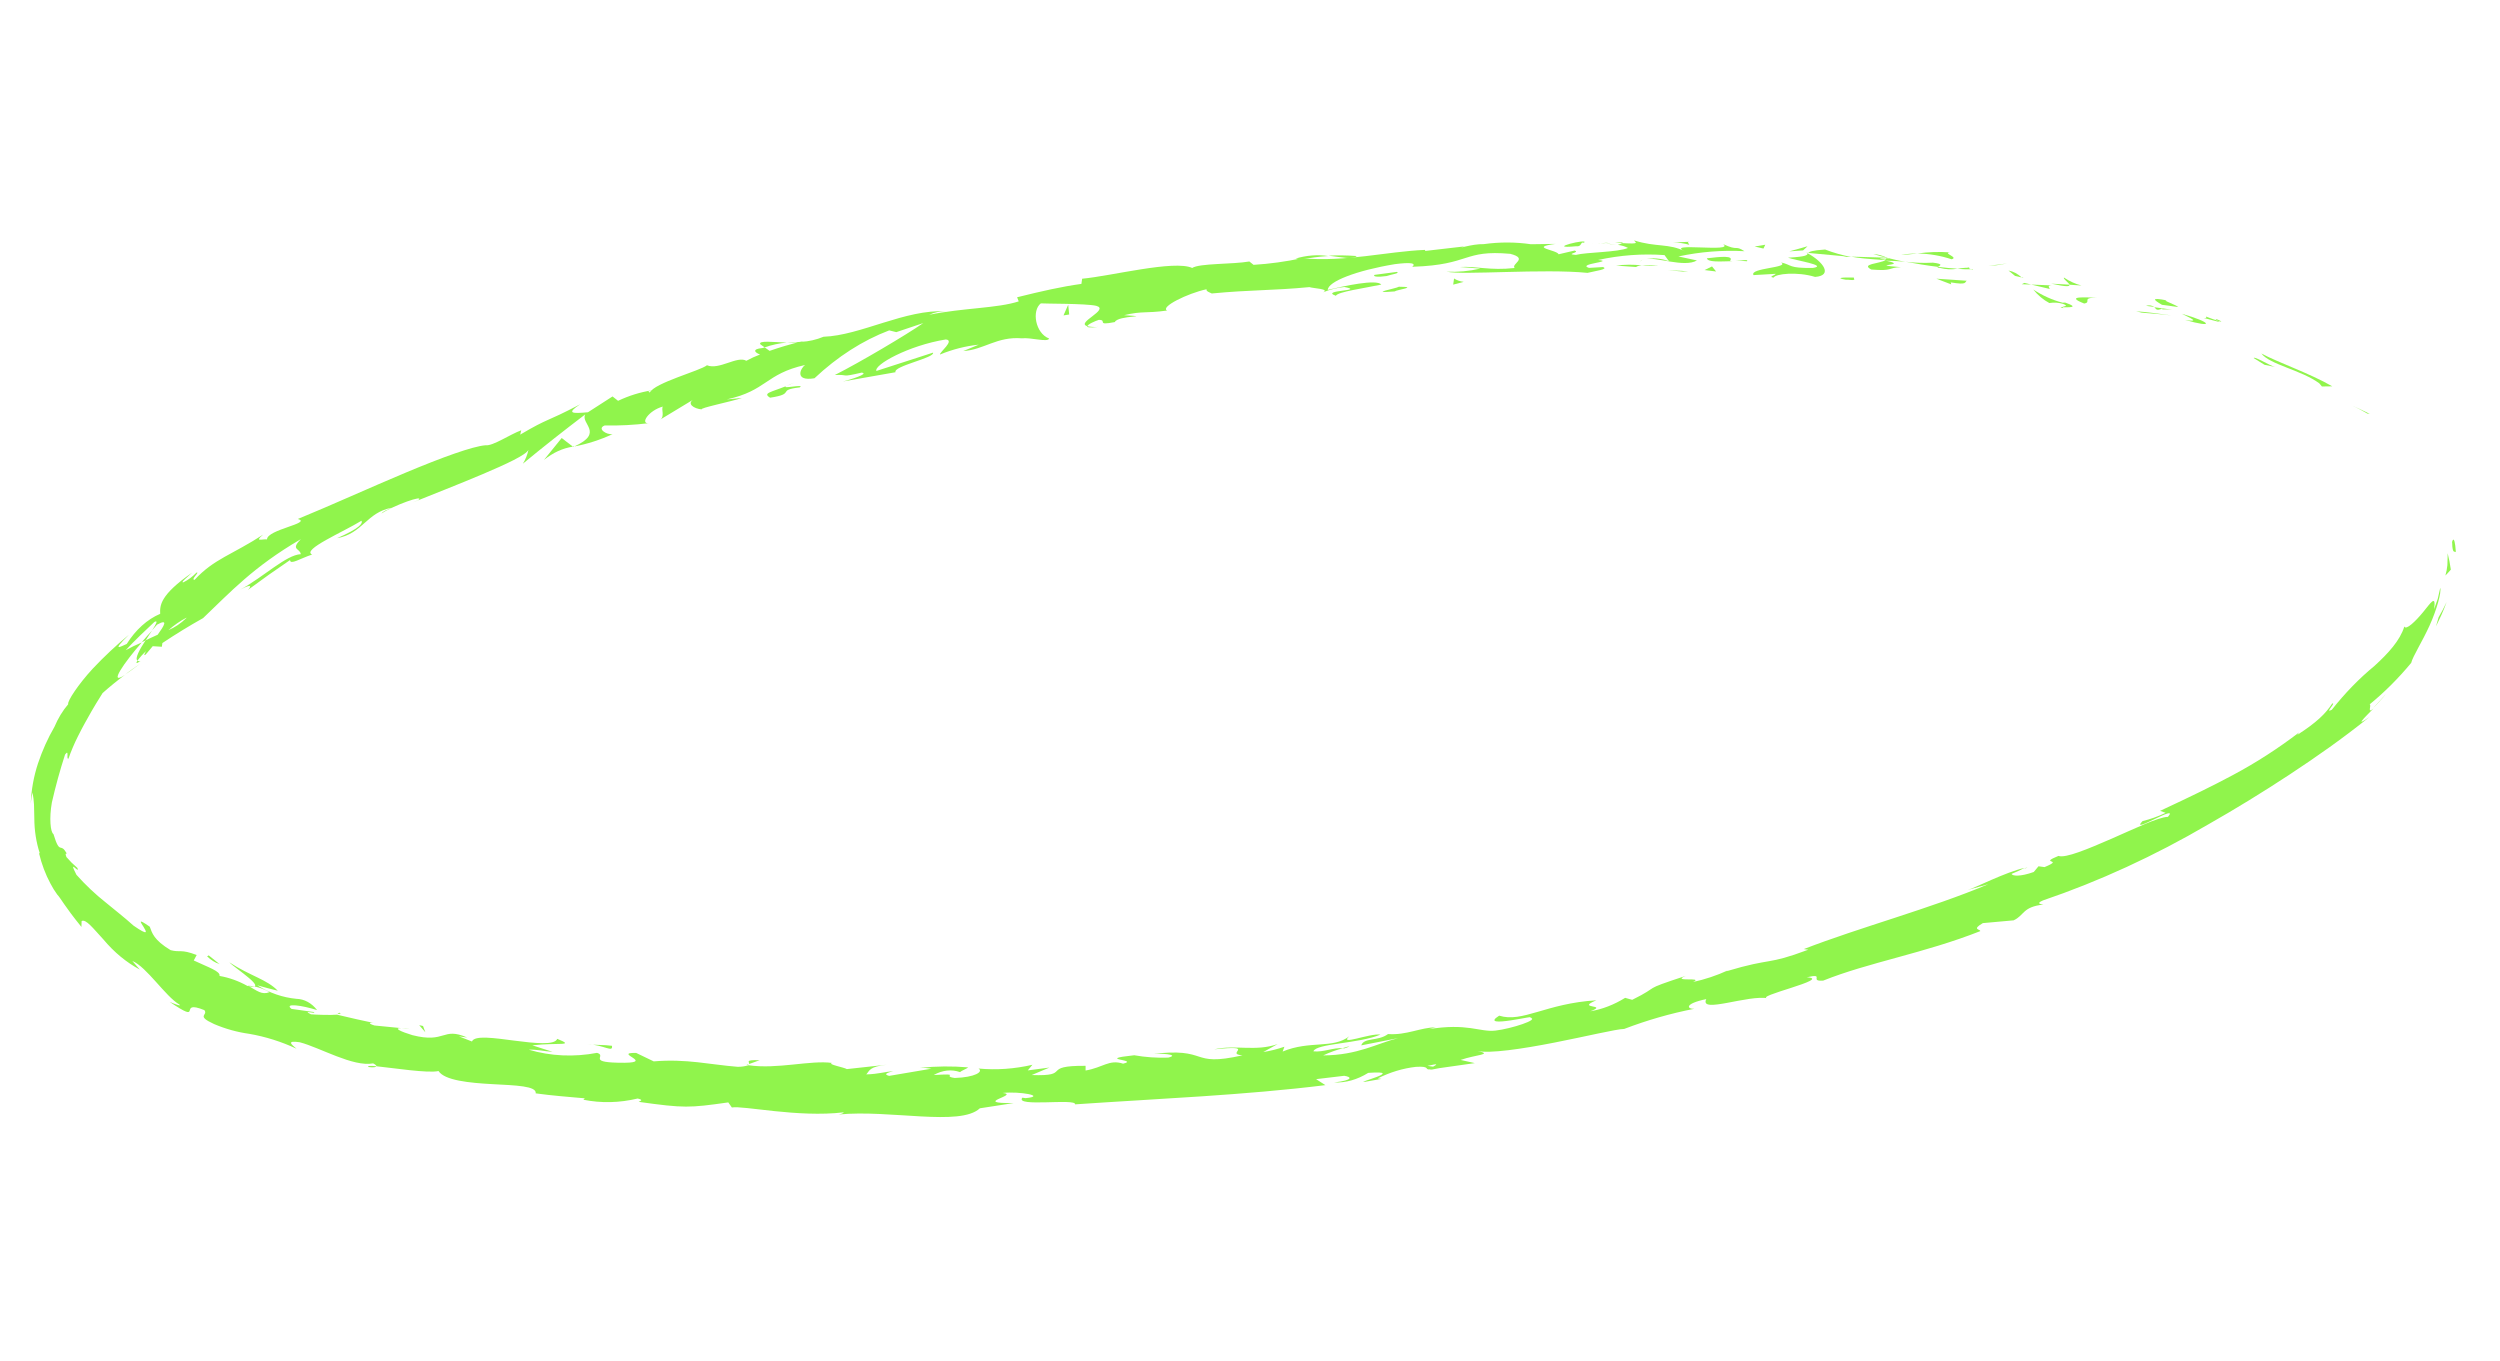 <?xml version="1.0" encoding="UTF-8"?> <svg xmlns="http://www.w3.org/2000/svg" width="147" height="80" viewBox="0 0 147 80" fill="none"><path d="M144.188 31.909C144.196 32.649 144.369 32.368 144.406 32.473C144.321 31.201 144.142 31.962 144.188 31.909Z" fill="#90F44C"></path><path d="M139.195 24.316L139.342 24.337C138.996 24.171 138.659 23.995 138.308 23.858C138.61 23.977 138.9 24.146 139.195 24.316Z" fill="#90F44C"></path><path d="M132.968 20.785C133.461 21.44 135.313 21.758 136.373 22.539L136.528 22.725L137.14 22.716C135.779 21.934 133.932 21.307 132.968 20.785Z" fill="#90F44C"></path><path d="M129.708 18.612C129.886 18.842 128.911 18.5 130.521 18.942L130.383 18.852C130.236 18.802 130.037 18.745 129.708 18.612Z" fill="#90F44C"></path><path d="M130.379 18.852C131.079 19.079 129.955 18.564 130.379 18.852Z" fill="#90F44C"></path><path d="M127.125 17.923L128.083 18.056C127.91 17.903 127.091 17.642 127.411 17.664C126.444 17.476 126.621 17.624 127.125 17.923Z" fill="#90F44C"></path><path d="M126.185 17.981L126.678 18.05C126.528 17.953 126.355 17.928 126.185 17.981Z" fill="#90F44C"></path><path d="M127.722 18.211L126.676 18.065C126.794 18.17 126.78 18.303 127.157 18.133C127.052 18.235 127.272 18.166 127.722 18.211Z" fill="#90F44C"></path><path d="M128.281 18.448C128.776 18.693 129.426 18.965 128.476 18.809C130.241 19.32 130.056 18.948 128.281 18.448Z" fill="#90F44C"></path><path d="M132.522 21.058L133.155 21.451L133.769 21.577C133.474 21.507 132.516 20.91 132.522 21.058Z" fill="#90F44C"></path><path d="M121.364 16.322C121.29 16.393 121.637 16.612 121.688 16.742L122.395 16.788C122.034 16.698 121.687 16.541 121.364 16.322Z" fill="#90F44C"></path><path d="M121.672 16.739L120.614 16.679C121.548 16.886 121.73 16.847 121.672 16.739Z" fill="#90F44C"></path><path d="M125.93 18.384C126.509 18.429 127.086 18.481 127.666 18.544C126.979 18.448 126.296 18.353 125.606 18.303L125.93 18.384Z" fill="#90F44C"></path><path d="M117.399 15.597L118.02 15.491L116.921 15.63L117.399 15.597Z" fill="#90F44C"></path><path d="M114.752 15.245C115.198 15.132 114.193 14.88 114.667 14.841C114.029 14.793 113.385 14.815 112.74 14.906C113.425 14.915 114.1 15.029 114.752 15.245Z" fill="#90F44C"></path><path d="M111.787 14.989C112.089 14.985 112.4 14.94 112.74 14.906C112.423 14.905 112.105 14.933 111.787 14.989Z" fill="#90F44C"></path><path d="M118.872 16.314C118.645 16.098 118.381 15.959 118.099 15.907L118.484 16.224L118.872 16.314Z" fill="#90F44C"></path><path d="M118.978 16.334L118.872 16.319C118.885 16.336 118.903 16.346 118.922 16.349C118.941 16.351 118.96 16.346 118.978 16.334Z" fill="#90F44C"></path><path d="M123.284 17.505C122.654 17.493 121.371 17.384 122.549 17.847C123.02 17.767 122.343 17.502 123.284 17.505Z" fill="#90F44C"></path><path d="M119.433 16.732L120.52 16.989C120.528 16.926 120.328 16.793 120.639 16.783L119.433 16.732Z" fill="#90F44C"></path><path d="M118.881 16.713L119.433 16.732L119.029 16.635L118.881 16.713Z" fill="#90F44C"></path><path d="M113.658 15.445C113.118 15.473 112.581 15.455 112.049 15.391C112.678 15.508 113.308 15.613 113.95 15.691C114.045 15.628 114.339 15.523 113.658 15.445Z" fill="#90F44C"></path><path d="M116.004 15.831L115.893 15.815C115.956 15.861 116.006 15.88 116.004 15.831Z" fill="#90F44C"></path><path d="M106.212 14.863L106.301 14.912L106.306 14.87L106.212 14.863Z" fill="#90F44C"></path><path d="M114.07 15.754C114.409 15.844 114.761 15.86 115.113 15.8C114.755 15.78 114.373 15.744 113.971 15.694C113.903 15.719 113.896 15.742 114.07 15.754Z" fill="#90F44C"></path><path d="M110.148 14.937C110.391 15.012 110.664 15.085 110.956 15.155C110.7 15.026 110.427 14.953 110.148 14.937Z" fill="#90F44C"></path><path d="M115.741 15.743L115.813 15.753C115.665 15.665 115.683 15.692 115.741 15.743Z" fill="#90F44C"></path><path d="M115.74 15.742C115.491 15.742 115.306 15.775 115.092 15.797C115.383 15.838 115.654 15.835 115.891 15.833C115.838 15.808 115.788 15.778 115.74 15.742Z" fill="#90F44C"></path><path d="M104.288 16.324C104.392 16.098 105.671 15.96 106.727 16.283C107.805 16.199 107.192 15.386 106.301 14.899C106.257 14.998 106.248 15.091 105.135 15.152C105.51 15.298 107.543 15.611 106.594 15.755C105.13 15.773 105.414 15.59 104.718 15.428C105.292 15.749 102.829 15.751 103.109 16.177L104.409 16.1C104.412 16.177 103.938 16.275 104.288 16.324Z" fill="#90F44C"></path><path d="M108.393 15.098L108.847 15.108C108.327 15.011 107.816 14.865 107.317 14.672C106.549 14.723 106.388 14.8 106.326 14.873L108.55 15.079L108.393 15.098Z" fill="#90F44C"></path><path d="M110.875 15.297C110.492 15.514 109.396 15.513 110.029 15.848C111.351 15.956 110.978 15.734 111.768 15.709C109.642 15.541 112.397 15.633 110.875 15.327C111.304 15.334 111.679 15.363 112.036 15.389C111.652 15.335 111.288 15.238 110.942 15.154L110.993 15.161C111.082 15.203 111.109 15.224 110.989 15.19L110.947 15.184C110.916 15.223 110.88 15.252 110.84 15.269C110.22 15.182 110.747 15.197 110.947 15.184C110.947 15.184 110.968 15.187 110.977 15.153L108.836 15.089C109.296 15.182 109.866 15.227 110.875 15.297Z" fill="#90F44C"></path><path d="M121.347 18.121C121.279 18.111 121.29 18.065 121.288 18.047C121.139 18.092 121.088 18.084 121.347 18.121Z" fill="#90F44C"></path><path d="M120.502 17.819C120.772 17.774 121.041 17.79 121.299 17.866C121.708 18.023 121.283 17.987 121.271 18.067C121.581 18.064 122.349 18.112 121.43 17.791L121.279 17.799C120.677 17.64 120.098 17.38 119.555 17.024C119.83 17.364 120.151 17.633 120.502 17.819Z" fill="#90F44C"></path><path d="M115.646 16.508L113.857 16.387L114.731 16.72L114.7 16.604C115.699 16.773 115.506 16.588 115.646 16.508Z" fill="#90F44C"></path><path d="M106.02 14.724L106.282 14.48L105.212 14.781L106.02 14.724Z" fill="#90F44C"></path><path d="M103.692 14.616L103.797 14.39L103.171 14.496L103.692 14.616Z" fill="#90F44C"></path><path d="M23.599 60.443L24.113 60.515C23.944 60.478 23.772 60.454 23.599 60.443Z" fill="#90F44C"></path><path d="M19.949 59.547L19.834 59.63C20.017 59.615 20.095 59.59 19.949 59.547Z" fill="#90F44C"></path><path d="M46.258 20.145C45.475 20.117 44.592 20.006 44.701 20.238L44.954 20.426C45.385 20.277 45.821 20.183 46.258 20.145Z" fill="#90F44C"></path><path d="M8.339 37.759L8.564 37.656C8.693 37.44 8.827 37.253 8.942 37.076C8.746 37.277 8.55 37.508 8.339 37.759Z" fill="#90F44C"></path><path d="M8.248 39.02C7.947 39.23 7.643 39.44 7.345 39.667C7.57 39.529 7.844 39.321 8.248 39.02Z" fill="#90F44C"></path><path d="M44.036 62.569L44.665 62.341C43.716 62.308 44.12 62.458 44.036 62.569Z" fill="#90F44C"></path><path d="M79.775 15.054C79.115 15.009 78.582 15.005 78.118 15.034C78.905 15.126 79.546 15.28 79.775 15.054Z" fill="#90F44C"></path><path d="M21.656 62.74C21.976 62.785 22.124 62.747 22.122 62.694C21.792 62.659 21.597 62.667 21.656 62.74Z" fill="#90F44C"></path><path d="M76.182 15.203L76.532 15.252C77.021 15.168 77.509 15.089 78.103 15.055C77.47 14.962 76.821 15.012 76.182 15.203Z" fill="#90F44C"></path><path d="M119.03 51.062C119.081 51.069 119.151 51.031 119.203 51.026C119.256 51.022 119.132 51.011 119.03 51.062Z" fill="#90F44C"></path><path d="M140.3 40.79C140.124 41.005 139.824 41.339 139.537 41.633C139.807 41.378 140.062 41.096 140.3 40.79Z" fill="#90F44C"></path><path d="M94.314 14.283C94.814 14.261 94.397 14.252 94.314 14.283Z" fill="#90F44C"></path><path d="M96.659 15.259C96.552 15.286 96.469 15.321 96.453 15.378C96.513 15.312 96.585 15.27 96.659 15.259Z" fill="#90F44C"></path><path d="M71.234 17.263L71.191 17.257C71.341 17.302 71.295 17.295 71.234 17.263Z" fill="#90F44C"></path><path d="M95.052 14.396C94.871 14.37 94.656 14.34 94.428 14.309C94.526 14.341 94.717 14.361 95.052 14.396Z" fill="#90F44C"></path><path d="M94.961 14.273L95.388 14.296C95.458 14.259 95.406 14.228 94.961 14.273Z" fill="#90F44C"></path><path d="M93.637 14.298C93.922 14.291 94.182 14.304 94.438 14.322C94.341 14.309 94.299 14.303 94.324 14.306L93.637 14.298Z" fill="#90F44C"></path><path d="M78.942 61.631L79.048 61.646C79.545 61.475 79.329 61.509 78.942 61.631Z" fill="#90F44C"></path><path d="M33.707 26.28L33.764 26.251L33.69 26.241L33.707 26.28Z" fill="#90F44C"></path><path d="M31.983 27.046C32.51 26.618 33.093 26.35 33.687 26.264L33.027 25.755L31.983 27.046Z" fill="#90F44C"></path><path d="M32.49 61.848L31.301 61.465C32.822 61.291 33.87 61.537 32.764 61.083C32.629 61.469 31.438 61.344 30.26 61.191C29.082 61.038 27.899 60.861 27.751 61.239L26.981 60.938C27.209 60.97 27.246 60.975 27.474 61.007C25.987 60.36 26.232 61.373 24.252 60.868C23.571 60.662 23.107 60.445 23.596 60.454L22.023 60.299C21.58 60.173 21.715 60.069 22.154 60.188C21.373 60.027 20.59 59.847 19.812 59.662C19.459 59.695 18.667 59.672 18.284 59.642C17.718 59.352 18.597 59.651 18.466 59.509C18.044 59.45 17.584 59.386 17.142 59.324C16.672 58.96 17.769 59.113 18.645 59.394C18.324 58.976 17.891 58.741 17.427 58.731C16.619 58.653 15.841 58.383 15.126 57.935C15.54 58.051 15.929 58.158 16.336 58.256C15.675 57.577 14.736 57.4 13.487 56.586C13.739 56.879 15.95 58.284 14.545 57.971C14.025 57.681 13.475 57.484 12.907 57.385C12.979 57.113 12.259 56.884 11.392 56.475L11.566 56.154C10.61 55.791 10.621 56.022 10.032 55.869C9.032 55.266 8.944 54.855 8.806 54.49C8.049 53.962 8.275 54.228 8.446 54.51C8.617 54.792 8.765 55.059 7.851 54.427C7.282 53.914 6.742 53.504 6.211 53.06C5.605 52.582 5.031 52.039 4.494 51.437C3.959 50.401 4.718 51.468 4.55 51.034L4.203 50.716L3.905 50.393C3.808 50.163 3.9 50.181 3.933 50.192C3.724 49.84 3.655 49.871 3.552 49.84C3.449 49.808 3.352 49.73 3.143 49.044C2.965 48.931 2.886 48.111 3.049 47.189C3.267 46.233 3.526 45.29 3.826 44.366C4.091 44.01 3.874 44.672 4.024 44.61C4.186 44.153 4.374 43.71 4.587 43.288C4.743 42.969 4.87 42.741 4.991 42.517C5.237 42.082 5.443 41.683 6.033 40.751C6.459 40.373 6.895 40.017 7.343 39.685C6.324 40.358 7.328 38.926 8.336 37.777C8.017 37.908 7.701 38.06 7.391 38.232C7.937 37.645 8.507 37.103 9.081 36.568C9.317 36.448 9.178 36.699 8.942 37.064L9.234 36.73C9.923 36.351 9.656 36.789 9.272 37.321L8.565 37.645C8.21 38.182 7.915 38.727 8.083 38.844C8.239 38.635 8.41 38.447 8.592 38.282C8.504 38.422 8.454 38.532 8.516 38.518C8.578 38.503 8.734 38.278 8.98 37.996L9.517 38.03L9.548 37.811C10.334 37.288 11.134 36.796 11.941 36.345C13.527 34.837 14.884 33.338 17.692 31.701C17.056 32.345 17.648 32.234 17.685 32.585C16.818 32.634 15.551 33.888 14.116 34.679C14.87 34.268 14.749 34.521 14.575 34.69C15.39 34.085 16.217 33.498 17.056 32.931C17.061 33.237 17.649 32.838 18.352 32.608C17.716 32.326 20.212 31.267 21.252 30.62C21.355 30.776 21.133 31.073 19.819 31.646C21.331 31.376 21.549 30.128 23.036 29.855C22.714 30.004 22.54 30.05 22.429 30.198C23.142 29.711 25.004 29.057 24.599 29.405L24.279 29.542C25.354 29.106 26.977 28.476 28.38 27.88C29.783 27.285 30.942 26.743 31.073 26.45C31.009 26.747 30.897 27.026 30.744 27.266C31.959 26.263 33.167 25.312 34.412 24.366C34.117 24.911 35.551 25.445 33.771 26.252C34.53 26.109 35.284 25.866 36.021 25.528C35.666 25.578 35.078 25.203 35.555 25.018C36.419 25.035 37.286 24.99 38.154 24.882C37.616 24.942 38.138 24.129 38.978 23.906C38.86 24.042 39.112 24.512 38.809 24.68L40.833 23.456C40.324 23.719 40.791 24.036 41.272 24.074C41.044 24.007 43.057 23.602 43.627 23.4L42.729 23.486C45.093 22.972 44.989 21.99 47.337 21.461C47.065 21.658 46.693 22.439 47.89 22.242C49.241 20.971 50.73 20.017 52.286 19.426L52.701 19.53L54.289 18.996C53.308 19.68 50.576 21.298 49.086 22.052C49.978 22.006 49.343 22.216 50.667 21.909C51.143 21.975 49.958 22.332 49.571 22.43L52.656 21.887C52.5 21.525 54.992 21.041 54.863 20.735L51.531 21.812C51.375 21.456 53.413 20.316 55.612 19.96C56.172 20.009 55.221 20.727 55.273 20.845C56.021 20.539 56.785 20.345 57.551 20.266L56.639 20.643C57.861 20.567 58.608 19.775 60.088 19.893C60.592 19.829 61.609 20.147 61.69 19.906C60.873 19.598 60.656 18.26 61.2 17.838C61.373 17.862 63.878 17.842 64.456 17.982C65.285 18.203 63.22 18.982 63.936 19.181C63.952 19.066 64.409 18.872 64.612 18.807C65.148 18.817 64.399 19.164 65.552 18.938C65.74 18.518 67.906 18.651 66.095 18.533C67.224 18.268 67.298 18.443 68.626 18.259C68.199 18.058 69.812 17.252 70.951 17.006C70.884 17.114 71.142 17.209 71.264 17.255C73.587 17.034 74.83 17.09 76.996 16.882C77.192 16.957 78.233 16.985 77.787 17.192C78.202 17.022 78.626 16.916 79.052 16.876C80.333 17.12 77.567 17.044 78.55 17.392C78.638 17.159 80.281 16.936 81.221 16.733C80.937 16.395 79.029 16.82 78.074 17.045C78.081 16.559 79.746 15.906 82.021 15.532C83.824 15.303 82.791 15.803 83.109 15.684C86.483 15.568 86.018 14.676 88.804 14.925C89.904 15.207 88.829 15.514 89.061 15.758C87.594 15.923 86.825 15.639 85.832 15.7L87.044 15.793C86.386 15.946 85.723 16.006 85.067 15.975C85.992 16.191 90.764 15.785 93.346 16.045C93.792 15.932 94.615 15.83 94.254 15.703L93.43 15.752C92.691 15.508 95.003 15.386 93.964 15.287C95.267 15.002 96.578 14.906 97.873 15L98.137 15.36C97.676 15.191 97.186 15.148 96.697 15.235C97.355 15.08 99.036 15.755 99.781 15.314L98.688 15.079C99.983 14.802 101.285 14.699 102.574 14.771C101.978 14.389 102.253 14.791 101.309 14.348C102.095 14.874 97.785 14.214 99.098 14.79C98.131 14.292 97.377 14.55 96.089 14.136C96.12 14.251 96.539 14.363 95.383 14.295C95.299 14.34 95.212 14.375 95.124 14.4C95.073 14.393 95.069 14.392 95.145 14.402C95.346 14.426 95.541 14.485 95.727 14.578C95.131 14.84 93.293 14.824 92.66 14.988C91.979 14.94 92.954 14.853 92.588 14.732L91.646 14.952C91.57 14.695 89.84 14.553 91.473 14.341L90.017 14.361C89.105 14.228 88.175 14.226 87.245 14.355C86.561 14.33 85.499 14.698 86.105 14.489L83.806 14.755L83.789 14.694C81.527 14.788 79.122 15.42 76.545 15.184C75.601 15.385 74.654 15.515 73.709 15.573L73.462 15.375C72.483 15.549 70.524 15.475 70.102 15.756C69.043 15.274 65.35 16.23 63.63 16.389L63.587 16.693C62.404 16.857 61.271 17.115 59.806 17.479L59.901 17.721C58.644 18.132 56.641 18.099 54.632 18.51C54.96 18.36 55.3 18.29 55.637 18.304C53.218 18.172 50.614 19.726 48.424 19.801C47.996 19.978 47.557 20.078 47.119 20.1C47.163 20.09 47.207 20.075 47.25 20.054L47.028 20.105L46.27 20.145C46.481 20.158 46.695 20.153 46.908 20.129C46.494 20.235 45.866 20.418 45.252 20.631L44.966 20.427L44.828 20.466C44.214 20.521 44.362 20.724 44.689 20.845C44.417 20.947 44.149 21.07 43.885 21.214C43.357 20.9 42.276 21.775 41.57 21.477C41.172 21.803 38.485 22.507 38.207 23.084C38.176 23.026 37.992 23.053 38.324 22.953C37.655 23.056 36.99 23.262 36.342 23.568L36.017 23.311L34.572 24.241C33.644 24.323 33.27 24.323 34.122 23.768C31.969 24.898 32.358 24.513 30.588 25.556L30.649 25.3C29.988 25.542 28.974 26.239 28.557 26.181C27.792 26.238 25.971 26.905 23.871 27.784C21.77 28.664 19.406 29.741 17.514 30.515C18.373 30.764 15.708 31.131 15.699 31.716C15.451 31.681 14.914 31.893 15.477 31.433C13.637 32.63 12.591 32.853 11.442 34.094C11.184 34.094 11.77 33.624 11.558 33.665C11.323 33.908 11.064 34.101 10.79 34.238C10.578 34.279 11.022 33.93 11.299 33.67C9.395 34.993 9.399 35.609 9.418 36.093C8.66 36.414 7.974 37.033 7.451 37.865C7.085 38.019 6.521 38.368 7.578 37.325C6.842 37.933 6.131 38.599 5.45 39.321C4.615 40.225 3.939 41.245 4.011 41.407C3.687 41.786 3.413 42.237 3.202 42.737C2.816 43.401 2.492 44.122 2.236 44.883C1.986 45.639 1.84 46.441 1.808 47.245C1.829 47.027 1.864 46.81 1.911 46.596C1.957 46.829 1.987 47.069 2 47.313L2.018 48.107C2.019 48.83 2.129 49.533 2.34 50.175L2.294 50.168C2.449 50.813 2.676 51.416 2.968 51.957C3.087 52.186 3.219 52.401 3.365 52.599C3.604 52.855 3.761 53.24 4.788 54.504L4.798 54.159C5.049 54.018 5.477 54.588 6.082 55.242C6.71 55.992 7.432 56.589 8.221 57.012L7.781 56.505C8.619 56.845 9.725 58.588 10.548 59.067C10.714 59.201 10.236 59.023 9.973 58.91C12.052 60.309 10.363 58.73 12.016 59.395C12.264 59.711 11.482 59.707 12.585 60.213C13.253 60.498 13.946 60.691 14.654 60.789C15.608 60.954 16.539 61.247 17.434 61.664C17.126 61.41 16.825 61.163 17.629 61.286C18.827 61.6 20.756 62.749 21.94 62.527C22.088 62.601 22.137 62.655 22.135 62.696C23.085 62.793 25.184 63.121 25.785 62.976C26.137 63.53 27.6 63.675 28.962 63.748C30.323 63.821 31.565 63.854 31.5 64.29C32.457 64.424 33.423 64.494 34.387 64.582L34.302 64.664C35.347 64.874 36.425 64.85 37.494 64.593C37.91 64.687 37.593 64.748 37.552 64.789C40.239 65.164 40.511 65.149 42.823 64.821L43.035 65.121C43.663 64.991 46.922 65.728 49.611 65.405C49.607 65.44 49.526 65.493 49.31 65.533C52.327 65.233 56.462 66.256 57.615 65.168L59.606 64.86C57.044 64.889 60.003 64.387 58.958 64.265C59.966 64.159 61.55 64.451 60.308 64.571L60.114 64.544C59.639 65.117 63.293 64.565 63.215 64.936C68.267 64.591 73.178 64.397 77.934 63.806L77.386 63.454L79.038 63.257C79.46 63.316 79.622 63.508 78.446 63.649C79.125 63.677 79.812 63.483 80.451 63.085C82.761 62.92 79.556 63.704 80.266 63.61L81.227 63.439L81.012 63.409C81.742 63.044 82.497 62.816 83.256 62.731C84.154 62.675 83.724 62.92 84.096 62.878C84.091 62.913 84.214 62.895 84.634 62.807L86.718 62.511L85.884 62.324C86.788 62.005 87.841 62.011 86.869 61.794C87.585 61.964 89.526 61.672 91.396 61.305C93.266 60.939 95.063 60.504 95.502 60.501C96.863 59.981 98.242 59.586 99.627 59.317C99.228 59.344 98.97 59.032 100.33 58.747C99.888 59.635 102.833 58.463 103.977 58.705C102.966 58.617 107.822 57.553 106.235 57.466C107.373 57.203 106.332 57.726 107.206 57.66C109.866 56.589 113.148 56.051 116.438 54.751C116.455 54.63 115.907 54.677 116.59 54.279L118.401 54.116C119.044 53.819 118.911 53.325 120.151 53.188C119.97 53.162 119.704 53.125 120.129 52.944C123.432 51.821 126.681 50.326 129.842 48.477C131.448 47.564 133.04 46.588 134.618 45.55C136.199 44.51 137.762 43.414 139.317 42.165C138.446 42.771 138.973 42.258 139.564 41.655C139.158 42.008 139.469 41.448 139.335 41.417C140.201 40.71 141.019 39.893 141.778 38.979C141.876 38.582 142.423 37.744 142.858 36.784C143.293 35.825 143.563 34.813 143.486 34.567L143.34 35.21L143.126 35.819C143.251 34.922 142.919 35.456 142.479 35.992C142.038 36.529 141.467 37.083 141.376 36.835C141.123 37.662 140.424 38.421 139.621 39.153C138.723 39.892 137.882 40.758 137.111 41.734C136.646 41.986 137.393 41.287 137.132 41.368C136.753 41.96 136.201 42.493 135.082 43.21L135.188 43.067C133.941 44.017 132.651 44.849 131.329 45.554C130.125 46.201 128.856 46.821 127.013 47.678L127.34 47.794C126.896 48.007 126.441 48.169 125.983 48.279C125.164 49.126 128.202 47.199 127.475 48.03C126.892 48.048 125.502 48.733 124.143 49.324C122.784 49.914 121.45 50.478 121.037 50.327C119.806 50.829 121.445 50.477 120.218 50.986L119.864 50.937L119.585 51.273C118.77 51.564 118.326 51.514 118.279 51.384C118.537 51.285 118.791 51.167 119.042 51.033C117.961 51.263 116.08 52.232 115.706 52.327L116.913 51.991C113.546 53.415 109.349 54.529 106.063 55.806L106.328 55.843C103.816 56.783 104.29 56.28 101.508 57.111L101.607 57.055C100.932 57.364 100.244 57.594 99.55 57.741C100.248 57.422 98.205 57.77 99.119 57.382C96.375 58.283 97.756 57.907 95.973 58.79L95.559 58.673C94.901 59.08 94.208 59.348 93.506 59.465C94.644 59.038 92.595 59.338 93.867 58.818C90.911 58.992 89.528 60.153 88.152 59.721C86.823 60.556 90.703 59.584 89.953 59.843C90.594 59.933 88.857 60.493 87.93 60.599C87.004 60.704 86.31 60.132 83.951 60.524C84.184 60.492 84.199 60.441 84.432 60.409C83.547 60.403 82.706 60.884 81.617 60.802C81.017 61.246 80.211 60.987 80.041 61.468L82.206 61.043C80.982 61.347 79.835 62.049 77.804 62.058C78.187 61.877 78.578 61.735 78.972 61.635C78.382 61.588 77.833 61.881 77.227 61.819C77.397 61.345 79.868 61.379 81.174 60.834C80.533 60.745 78.689 61.513 79.342 60.93C78.376 61.687 77.018 61.163 75.42 61.831L75.524 61.547C75.113 61.689 74.698 61.794 74.281 61.86L75.124 61.391C73.831 61.85 72.632 61.413 71.388 61.702C74.006 61.428 71.969 61.971 73.059 62.053C69.845 62.777 71.221 61.544 67.634 61.987C68.118 61.908 69.455 62.001 68.693 62.188C68.02 62.212 67.351 62.165 66.692 62.049C64.314 62.304 67.052 62.305 66.038 62.544C65.216 62.277 64.868 62.768 63.833 62.946L63.832 62.67C61.131 62.651 63.095 63.3 60.661 63.213L61.707 62.772L60.433 62.94L60.707 62.609C59.65 62.854 58.586 62.928 57.538 62.83C57.843 63.013 57.337 63.347 56.14 63.385C55.326 63.271 56.608 63.11 54.905 63.212C55.407 62.922 55.954 62.862 56.455 63.042C56.532 62.947 56.842 62.855 56.924 62.761C55.989 62.681 55.045 62.69 54.1 62.789C54.323 62.786 54.544 62.803 54.763 62.841L52.279 63.262C51.899 63.156 52.212 63.071 52.52 62.985C52.021 63.021 51.667 63.153 50.938 63.175C51.142 62.945 51.109 62.718 52.152 62.605L49.794 62.863C49.645 62.76 48.613 62.58 48.925 62.501C47.66 62.324 45.716 62.885 44.014 62.636C43.801 62.701 43.586 62.732 43.373 62.728C41.765 62.604 40.371 62.245 38.439 62.409L37.408 61.913C35.908 61.88 38.81 62.555 36.313 62.487C34.547 62.446 35.699 62.079 35.104 61.908C33.748 62.167 32.388 62.104 31.089 61.723C31.587 61.699 31.974 61.817 32.49 61.848ZM14.581 57.958C15.023 57.983 15.451 58.112 15.847 58.34C15.384 58.516 15.128 58.258 14.581 57.958ZM10.956 36.343C10.633 36.656 10.277 36.895 9.903 37.052C10.238 36.76 10.592 36.514 10.96 36.32L10.956 36.343ZM88.867 14.593L88.829 14.588C88.017 14.527 88.313 14.563 88.867 14.593ZM90.537 14.674C90.707 14.627 90.699 14.591 90.627 14.552C90.32 14.636 90.01 14.664 89.704 14.634C89.971 14.737 90.258 14.751 90.541 14.675L90.537 14.674ZM84.26 62.719L83.935 62.674C84.673 62.501 84.464 62.607 84.264 62.72L84.26 62.719Z" fill="#90F44C"></path><path d="M8.267 38.864C8.236 38.878 8.204 38.883 8.172 38.879C8.14 38.874 8.111 38.861 8.085 38.838C7.979 39.006 7.995 39.049 8.267 38.864Z" fill="#90F44C"></path><path d="M43.9 62.616L43.956 62.623C43.98 62.615 44.002 62.597 44.019 62.573L43.9 62.616Z" fill="#90F44C"></path><path d="M64.576 19.224C64.352 19.238 64.129 19.223 63.911 19.178C63.894 19.246 64.052 19.28 64.576 19.224Z" fill="#90F44C"></path><path d="M99.449 14.211L98.372 14.26C98.697 14.259 99.017 14.304 99.329 14.394C99.311 14.309 99.114 14.212 99.449 14.211Z" fill="#90F44C"></path><path d="M108.548 16.45C108.705 16.431 108.872 16.495 109.033 16.453L109.004 16.32C108.34 16.304 107.871 16.338 108.548 16.45Z" fill="#90F44C"></path><path d="M100.362 15.189C100.427 15.427 101.105 15.375 101.856 15.357L101.725 15.339C101.977 15.011 101.171 15.091 100.362 15.189Z" fill="#90F44C"></path><path d="M102.036 15.335C102.268 15.332 102.504 15.342 102.724 15.361C102.824 15.234 102.45 15.323 102.036 15.335Z" fill="#90F44C"></path><path d="M92.674 14.48C93.029 14.53 92.918 14.18 93.133 14.275C93.528 13.972 90.714 14.664 92.674 14.48Z" fill="#90F44C"></path><path d="M100.908 15.964L100.666 15.666L100.227 15.88L100.908 15.964Z" fill="#90F44C"></path><path d="M95.022 15.617L96.215 15.701C96.22 15.661 96.354 15.627 96.542 15.606C96.04 15.548 95.531 15.552 95.022 15.617Z" fill="#90F44C"></path><path d="M96.539 15.63C96.858 15.65 97.181 15.639 97.503 15.594C97.296 15.595 96.849 15.597 96.539 15.63Z" fill="#90F44C"></path><path d="M99.268 15.998L98.921 15.927L98.079 15.891L99.268 15.998Z" fill="#90F44C"></path><path d="M82.138 15.987L80.824 16.162C80.688 16.271 81.045 16.304 81.532 16.231C81.848 16.123 82.332 16.073 82.138 15.987Z" fill="#90F44C"></path><path d="M86.064 16.571C85.865 16.552 85.674 16.486 85.498 16.375L85.447 16.737L86.064 16.571Z" fill="#90F44C"></path><path d="M82.252 16.86C82.117 16.964 80.347 17.268 82.003 17.136C82.138 17.032 83.451 16.869 82.252 16.86Z" fill="#90F44C"></path><path d="M62.534 18.546L62.868 18.493L62.811 17.916L62.534 18.546Z" fill="#90F44C"></path><path d="M45.281 23.385C46.831 23.15 45.622 22.94 47.025 22.778C47.379 22.552 45.876 22.905 46.24 22.698C45.32 23.068 44.829 23.111 45.281 23.385Z" fill="#90F44C"></path><path d="M46.241 22.698C46.386 22.64 46.539 22.573 46.699 22.498C46.544 22.552 46.391 22.619 46.241 22.698Z" fill="#90F44C"></path><path d="M143.235 36.831C143.345 36.6 143.458 36.376 143.564 36.139C143.67 35.901 143.769 35.657 143.86 35.4C143.716 35.709 143.559 36.008 143.391 36.296L143.235 36.831Z" fill="#90F44C"></path><path d="M143.789 33.842C143.895 33.734 144.005 33.62 144.109 33.494C144.064 33.165 144.001 32.842 143.921 32.529C143.918 32.705 143.92 32.969 143.906 33.225C143.887 33.434 143.848 33.642 143.789 33.842Z" fill="#90F44C"></path><path d="M12.272 56.176L12.178 56.233C12.396 56.449 12.646 56.604 12.914 56.694L12.272 56.176Z" fill="#90F44C"></path><path d="M24.874 60.328L24.648 60.279L25.011 60.699L24.874 60.328Z" fill="#90F44C"></path><path d="M35.983 61.492C35.532 61.429 34.986 61.458 34.535 61.395C35.526 61.44 36.057 61.918 35.983 61.492Z" fill="#90F44C"></path></svg> 